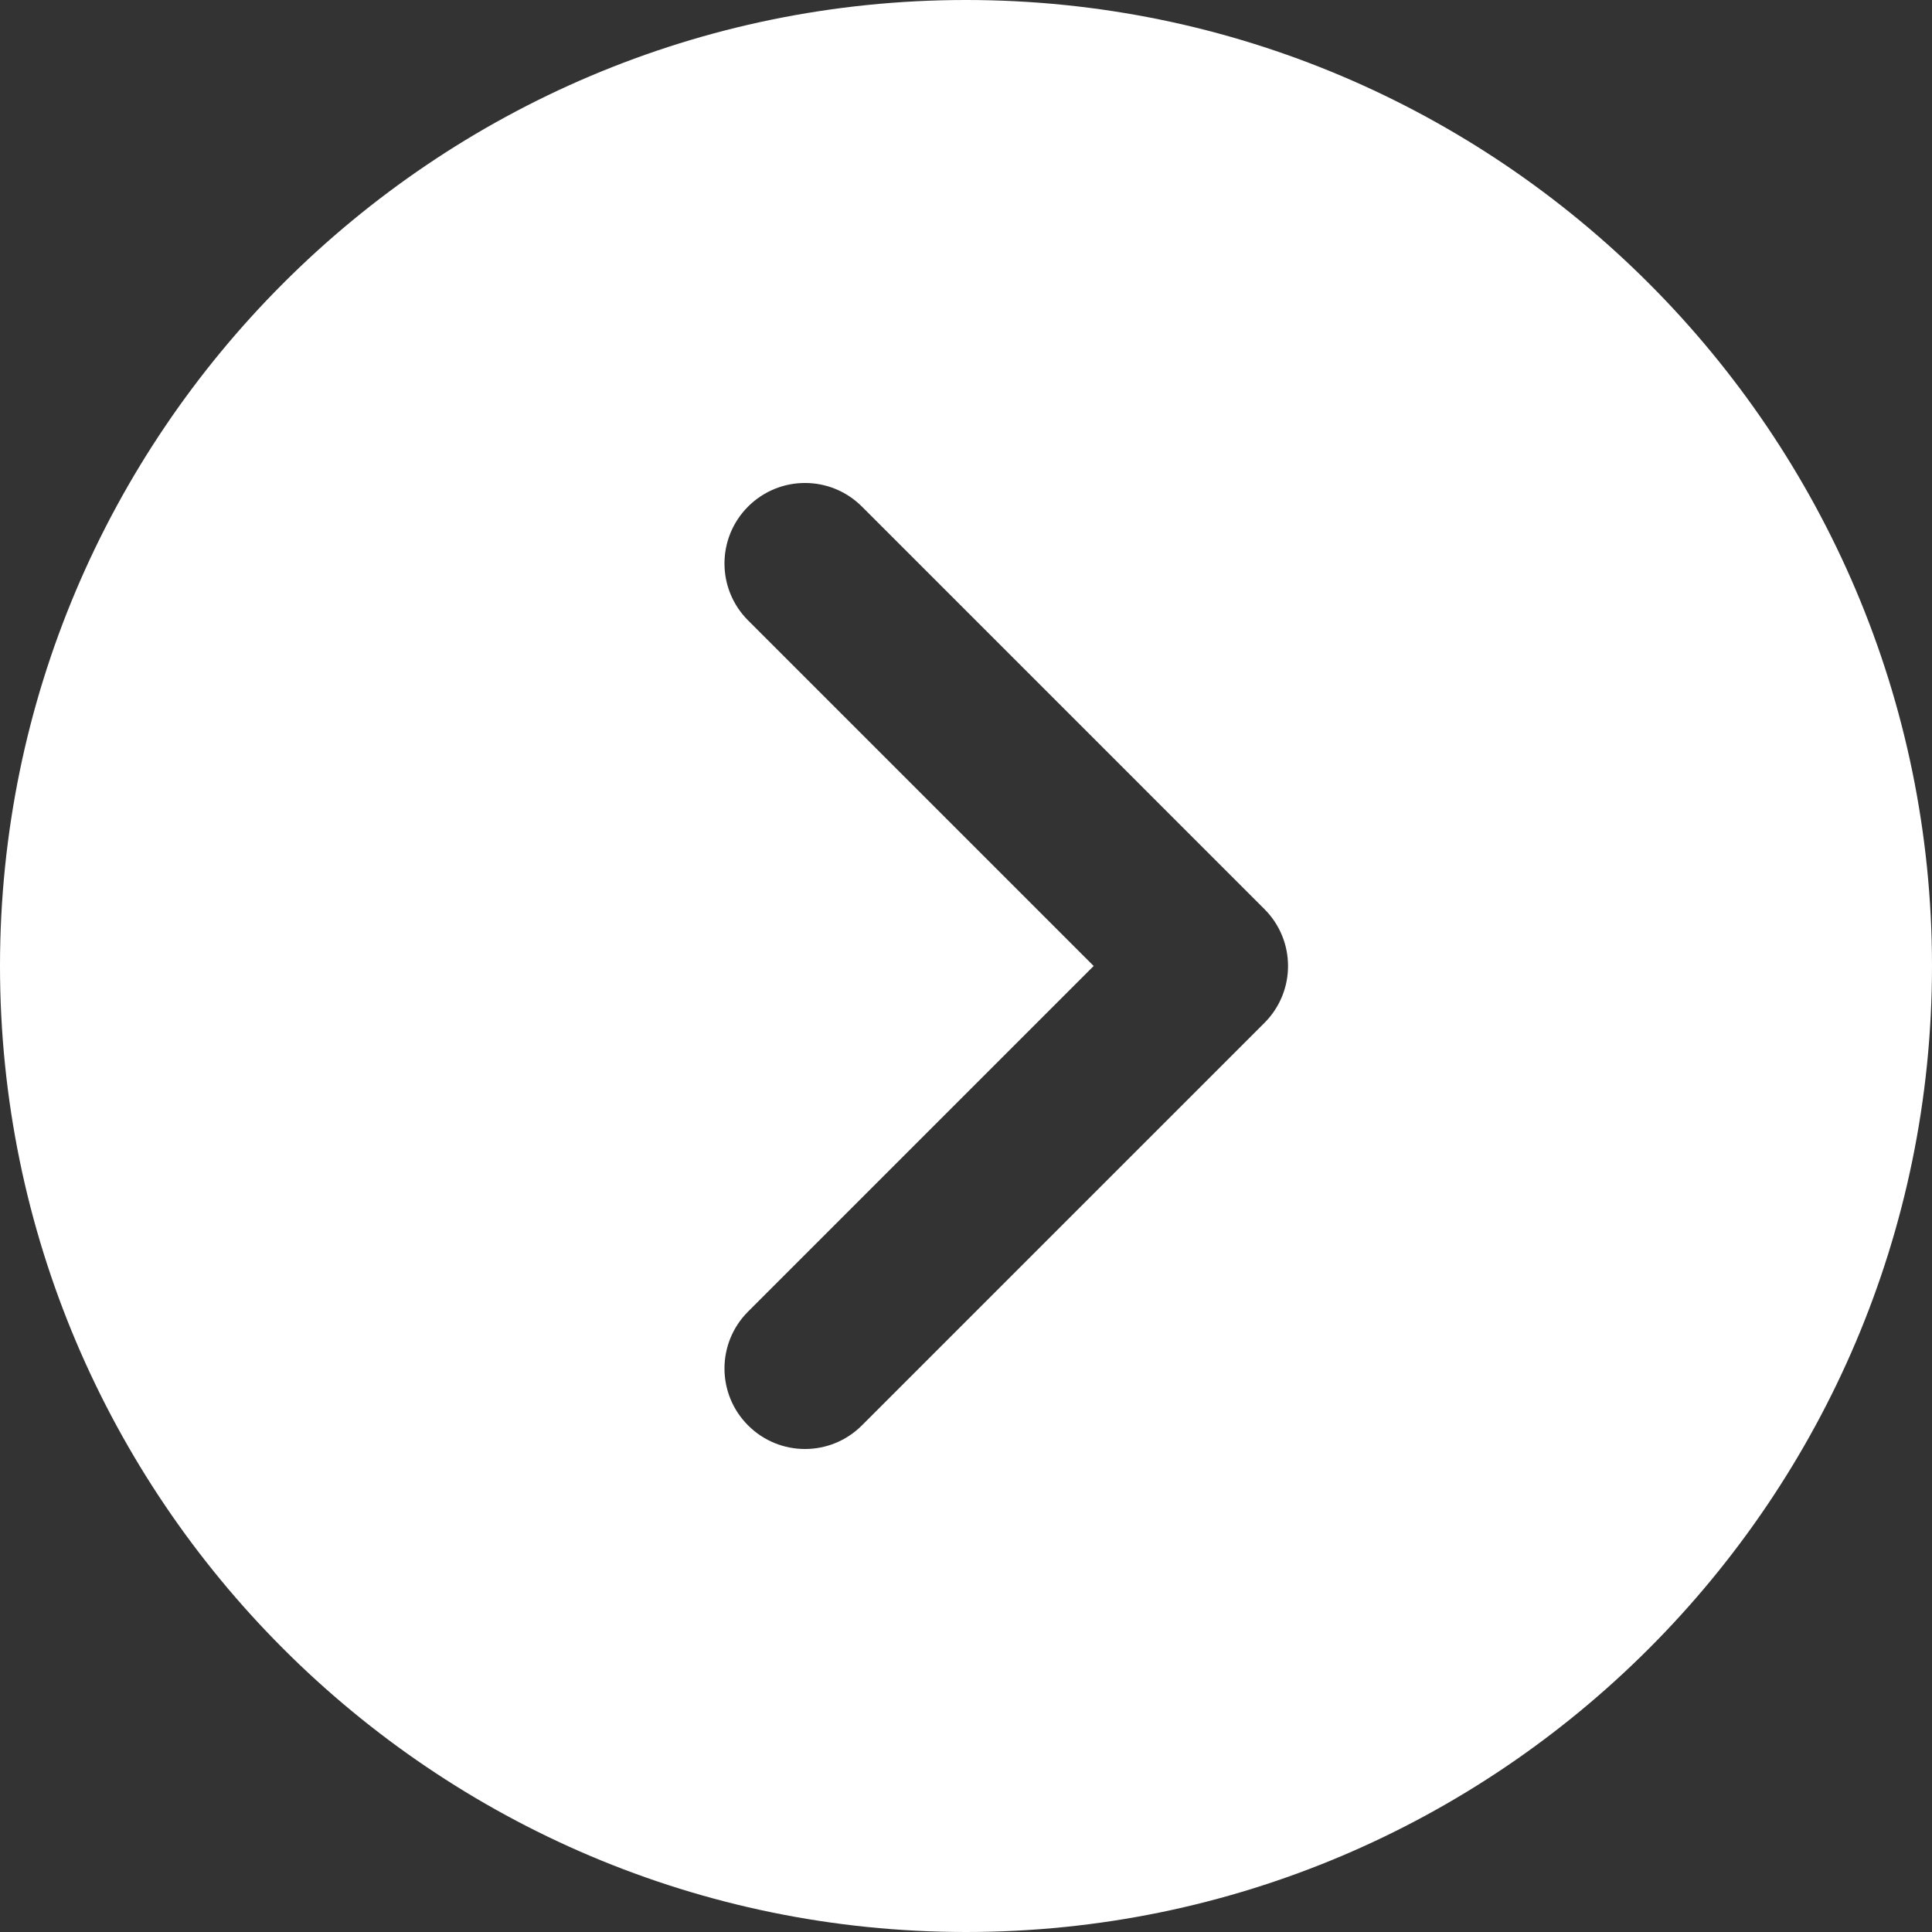 <svg width="50" height="50" viewBox="0 0 50 50" fill="none" xmlns="http://www.w3.org/2000/svg">
<rect x="0" y="0" width="50" height="50" fill="#333333" stroke="none"/>
<path d="M25 0C11.215 0 0 11.215 0 25C0 38.785 11.215 50 25 50C38.785 50 50 38.785 50 25C50 11.215 38.785 0 25 0ZM32.723 26.473L22.306 36.889C21.9 37.296 21.367 37.5 20.833 37.5C20.3 37.5 19.767 37.296 19.36 36.889C18.546 36.075 18.546 34.758 19.36 33.944L28.304 25L19.36 16.056C18.546 15.242 18.546 13.925 19.36 13.11C20.175 12.296 21.492 12.296 22.306 13.11L32.723 23.527C33.538 24.342 33.538 25.658 32.723 26.473Z" fill="white"/>
</svg>
